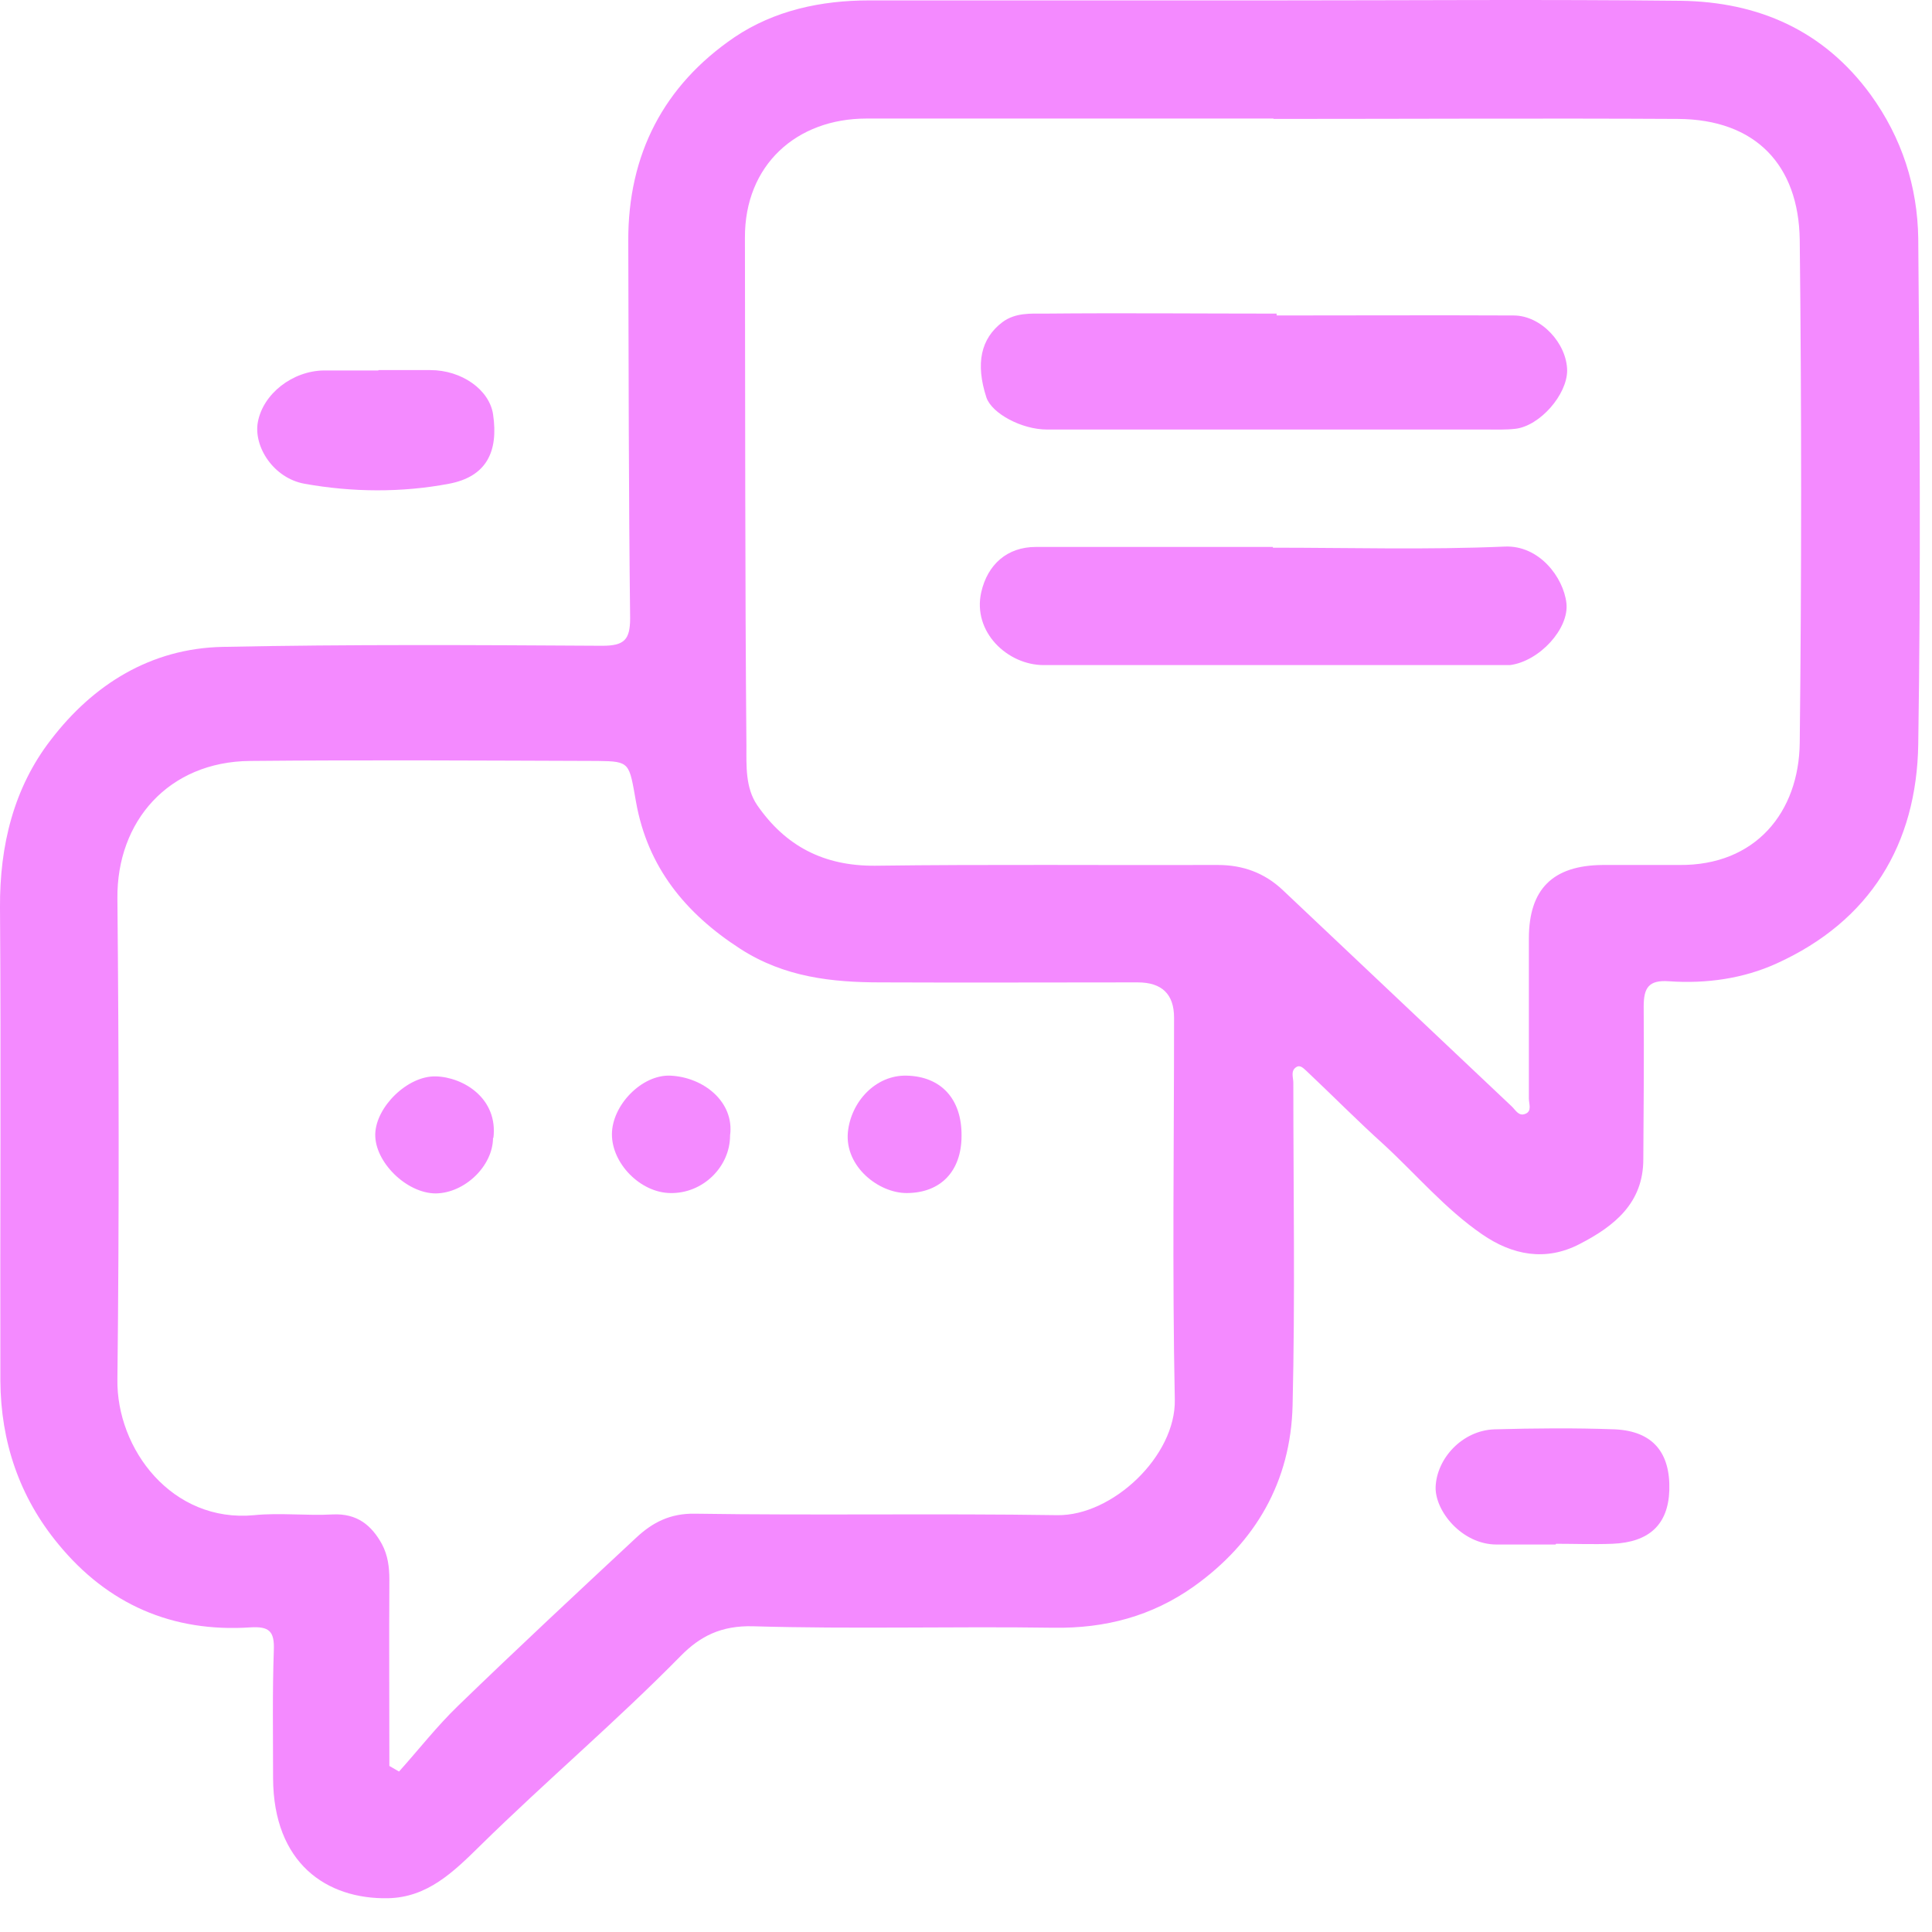 <svg width="52" height="52" viewBox="0 0 52 52" fill="none" xmlns="http://www.w3.org/2000/svg">
<path d="M34.28 0.011C37.93 0.011 41.58 -0.019 45.24 0.021C47.32 0.051 49.08 0.811 50.35 2.551C51.19 3.711 51.61 5.021 51.63 6.421C51.67 10.951 51.7 15.491 51.63 20.021C51.59 22.731 50.33 24.791 47.82 25.931C46.92 26.341 45.92 26.481 44.92 26.411C44.37 26.371 44.24 26.591 44.24 27.091C44.25 28.461 44.24 29.831 44.23 31.201C44.23 32.381 43.45 33.001 42.52 33.481C41.6 33.961 40.7 33.781 39.89 33.221C38.9 32.541 38.12 31.611 37.24 30.801C36.53 30.161 35.86 29.481 35.17 28.831C35.09 28.761 35 28.651 34.89 28.721C34.73 28.821 34.81 29.001 34.81 29.141C34.81 32.041 34.86 34.941 34.79 37.831C34.74 39.871 33.8 41.511 32.13 42.701C31 43.501 29.75 43.831 28.36 43.811C25.66 43.771 22.96 43.851 20.26 43.771C19.42 43.751 18.85 44.031 18.32 44.571C16.58 46.341 14.69 47.941 12.92 49.681C12.2 50.391 11.5 51.071 10.44 51.091C8.79 51.121 7.36 50.151 7.35 47.861C7.35 46.711 7.33 45.561 7.37 44.411C7.39 43.901 7.24 43.771 6.74 43.801C4.64 43.941 2.9 43.181 1.57 41.561C0.52 40.291 0.02 38.801 0.01 37.161C0 32.921 0.03 28.671 0 24.421C-0.01 22.761 0.37 21.201 1.37 19.911C2.51 18.421 4.06 17.451 5.99 17.411C9.4 17.341 12.81 17.361 16.21 17.381C16.8 17.381 16.96 17.221 16.96 16.641C16.92 13.261 16.92 9.871 16.91 6.491C16.9 4.161 17.86 2.301 19.77 1.001C20.84 0.281 22.1 0.011 23.39 0.011C27.02 0.011 30.65 0.011 34.28 0.011ZM34.28 3.191C30.63 3.191 26.98 3.191 23.32 3.191C21.44 3.191 20.04 4.441 20.05 6.401C20.06 10.961 20.05 15.511 20.09 20.071C20.09 20.611 20.06 21.201 20.38 21.671C21.14 22.771 22.17 23.311 23.55 23.301C26.63 23.261 29.7 23.291 32.78 23.281C33.45 23.281 34.03 23.491 34.52 23.951C36.57 25.891 38.63 27.831 40.68 29.771C40.79 29.871 40.87 30.051 41.05 29.981C41.24 29.911 41.15 29.711 41.15 29.571C41.15 28.131 41.15 26.691 41.15 25.261C41.15 23.931 41.79 23.291 43.14 23.281C43.83 23.281 44.51 23.281 45.2 23.281C47.25 23.301 48.42 21.861 48.44 19.991C48.49 15.481 48.49 10.961 48.44 6.451C48.41 4.451 47.26 3.211 45.16 3.201C41.53 3.181 37.9 3.201 34.27 3.201L34.28 3.191ZM10.48 47.531L10.74 47.681C11.27 47.091 11.76 46.461 12.33 45.911C13.91 44.381 15.52 42.881 17.13 41.381C17.56 40.981 18.03 40.731 18.7 40.741C21.95 40.791 25.21 40.731 28.46 40.781C29.94 40.801 31.65 39.191 31.62 37.671C31.55 34.241 31.6 30.811 31.6 27.391C31.6 26.758 31.273 26.441 30.62 26.441C28.32 26.441 26.02 26.451 23.71 26.441C22.39 26.441 21.11 26.301 19.93 25.541C18.44 24.581 17.43 23.331 17.12 21.591C16.93 20.531 16.97 20.491 16.09 20.481C12.97 20.471 9.85 20.451 6.73 20.481C4.54 20.501 3.14 22.101 3.16 24.181C3.2 28.491 3.21 32.811 3.16 37.121C3.13 39.001 4.63 40.991 6.84 40.781C7.54 40.711 8.26 40.801 8.96 40.761C9.61 40.731 10 41.051 10.28 41.561C10.44 41.861 10.48 42.181 10.48 42.521C10.47 44.191 10.48 45.861 10.48 47.541V47.531Z" fill="#F48AFF"/>
<path d="M10.191 9.961C10.65 9.961 11.12 9.961 11.581 9.961C12.431 9.961 13.171 10.491 13.271 11.151C13.421 12.161 13.091 12.831 12.081 13.021C10.81 13.261 9.48 13.251 8.2 13.021C7.36 12.871 6.82 12.021 6.94 11.361C7.08 10.601 7.87 9.981 8.72 9.971C9.21 9.971 9.69 9.971 10.181 9.971L10.191 9.961Z" fill="#F48AFF"/>
<path d="M41.87 41.571C41.34 41.571 40.81 41.571 40.28 41.571C39.35 41.571 38.62 40.671 38.64 40.021C38.67 39.251 39.36 38.501 40.22 38.471C41.3 38.441 42.39 38.431 43.47 38.471C44.49 38.521 44.96 39.101 44.93 40.111C44.9 41.031 44.39 41.511 43.4 41.551C42.89 41.571 42.38 41.551 41.88 41.551L41.87 41.571Z" fill="#F48AFF"/>
<path d="M34.26 14.741C36.34 14.741 38.42 14.801 40.5 14.711C41.43 14.671 42.08 15.541 42.16 16.231C42.24 16.921 41.43 17.801 40.64 17.901C40.57 17.901 40.51 17.901 40.44 17.901C36.32 17.901 32.21 17.901 28.09 17.901C27.12 17.901 26.17 17.011 26.41 15.941C26.58 15.191 27.11 14.721 27.88 14.721C30.01 14.721 32.13 14.721 34.26 14.721V14.741Z" fill="#F48AFF"/>
<path d="M34.37 8.491C36.49 8.491 38.62 8.481 40.74 8.491C41.48 8.491 42.17 9.241 42.18 9.971C42.18 10.621 41.45 11.461 40.79 11.541C40.53 11.571 40.26 11.561 39.99 11.561C36.05 11.561 32.11 11.561 28.18 11.561C27.5 11.561 26.7 11.131 26.55 10.701C26.25 9.781 26.4 9.111 26.98 8.671C27.33 8.411 27.74 8.441 28.12 8.441C30.2 8.421 32.28 8.441 34.36 8.441C34.36 8.451 34.36 8.471 34.36 8.481L34.37 8.491Z" fill="#F48AFF"/>
<path d="M19.65 30.561C19.65 31.411 18.91 32.131 18.04 32.111C17.24 32.101 16.47 31.321 16.47 30.531C16.47 29.751 17.27 28.921 18.04 28.951C18.94 28.991 19.77 29.661 19.65 30.561Z" fill="#F48AFF"/>
<path d="M25.88 30.571C25.88 31.521 25.32 32.111 24.4 32.111C23.65 32.111 22.74 31.401 22.82 30.481C22.9 29.651 23.57 28.931 24.4 28.951C25.33 28.971 25.89 29.581 25.88 30.571Z" fill="#F48AFF"/>
<path d="M13.27 30.621C13.27 31.381 12.51 32.111 11.73 32.121C10.94 32.121 10.08 31.271 10.1 30.521C10.12 29.791 10.97 28.951 11.73 28.971C12.47 28.991 13.41 29.561 13.28 30.631L13.27 30.621Z" fill="#F48AFF"/>
</svg>
